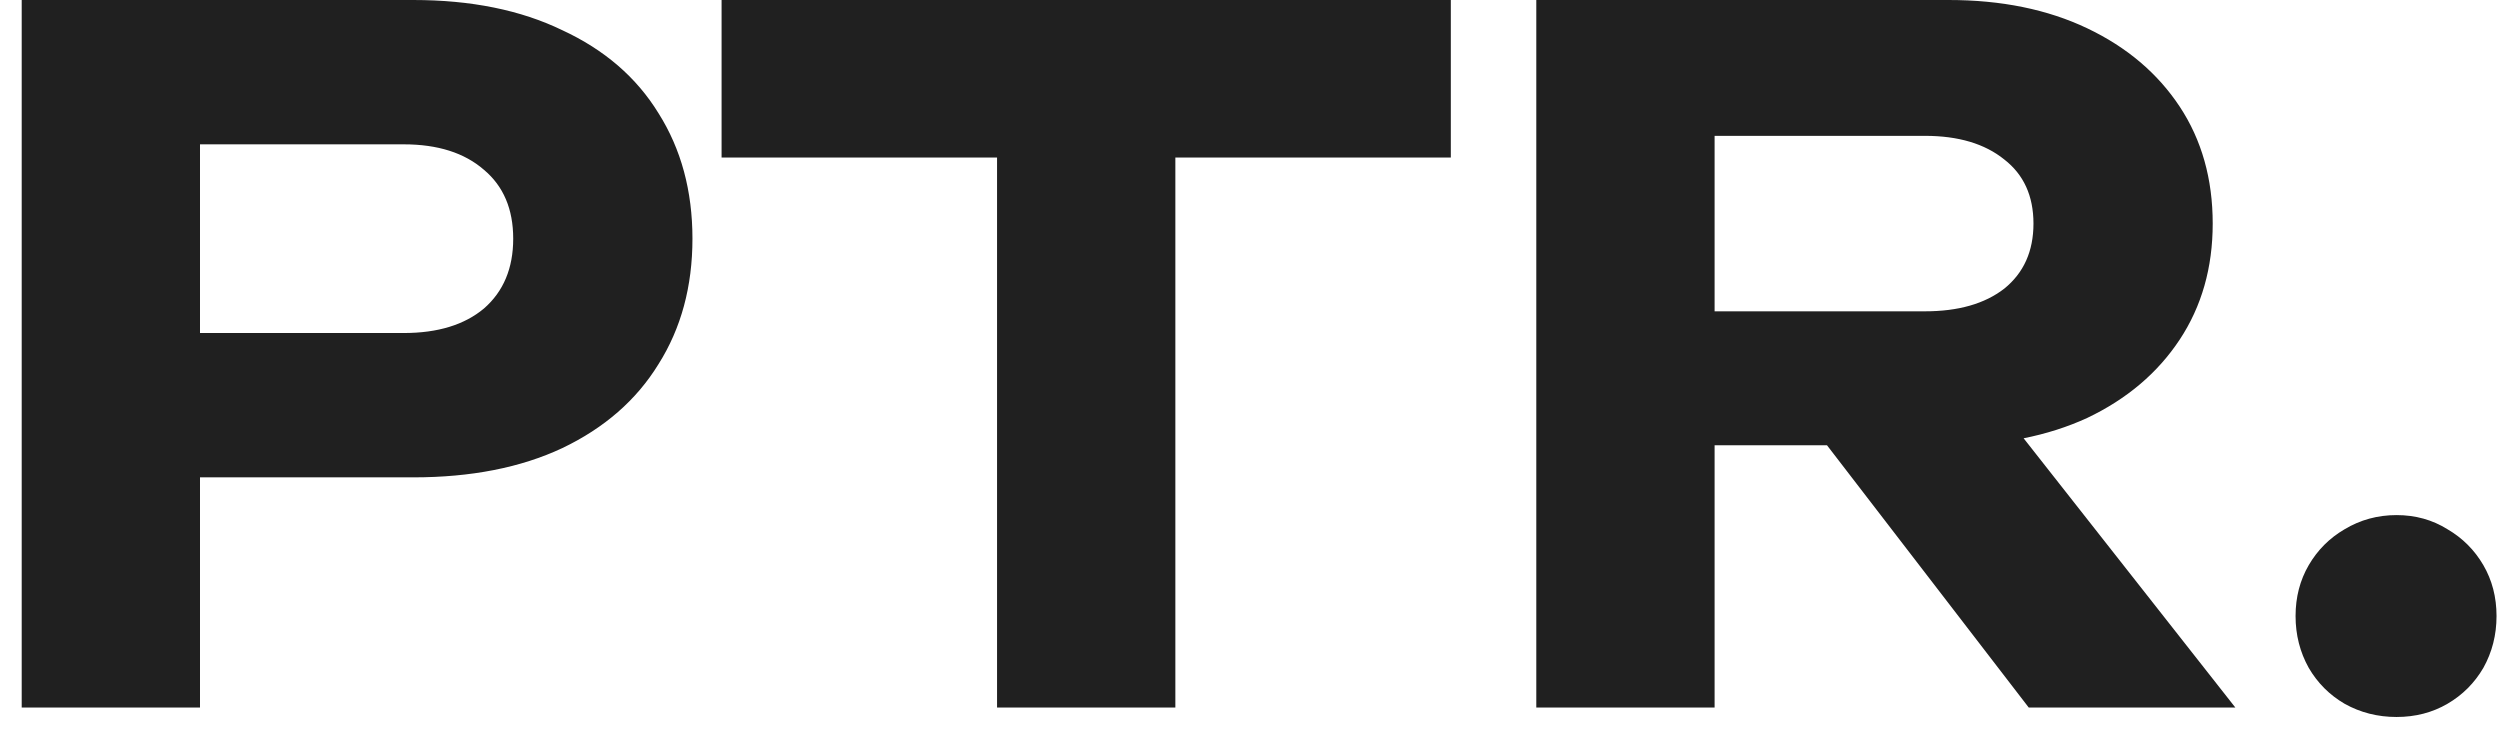 <svg width="106" height="31" viewBox="0 0 106 31" fill="none" xmlns="http://www.w3.org/2000/svg">
<path d="M17.52 -2.38419e-06C19.973 -2.38419e-06 22.08 0.427 23.84 1.28C25.627 2.107 26.987 3.28 27.92 4.8C28.88 6.32 29.36 8.093 29.36 10.12C29.36 12.147 28.88 13.92 27.92 15.44C26.987 16.96 25.627 18.147 23.84 19C22.08 19.827 19.973 20.24 17.52 20.24H4.4V14.12H17.12C18.56 14.12 19.693 13.773 20.52 13.08C21.347 12.36 21.76 11.373 21.76 10.12C21.76 8.867 21.347 7.893 20.52 7.2C19.693 6.48 18.56 6.12 17.12 6.12H5.08L8.48 2.6V30H0.92V-2.38419e-06H17.52ZM42.275 3.32H49.835V30H42.275V3.32ZM30.595 -2.38419e-06H61.515V6.68H30.595V-2.38419e-06ZM70.379 13.2H81.619C83.032 13.2 84.152 12.88 84.979 12.24C85.805 11.573 86.219 10.653 86.219 9.48C86.219 8.307 85.805 7.4 84.979 6.76C84.152 6.093 83.032 5.76 81.619 5.76H69.299L72.699 2.04V30H65.139V-2.38419e-06H82.619C84.859 -2.38419e-06 86.819 0.4 88.499 1.2C90.179 2 91.485 3.107 92.419 4.52C93.352 5.933 93.819 7.587 93.819 9.48C93.819 11.347 93.352 12.987 92.419 14.4C91.485 15.813 90.179 16.92 88.499 17.72C86.819 18.493 84.859 18.88 82.619 18.88H70.379V13.2ZM75.219 15.96H83.739L94.779 30H86.019L75.219 15.96ZM101.613 30.4C100.813 30.4 100.079 30.213 99.412 29.84C98.772 29.467 98.266 28.96 97.892 28.32C97.519 27.653 97.332 26.92 97.332 26.12C97.332 25.32 97.519 24.6 97.892 23.96C98.266 23.32 98.772 22.813 99.412 22.44C100.079 22.04 100.813 21.84 101.613 21.84C102.413 21.84 103.133 22.04 103.773 22.44C104.413 22.813 104.919 23.32 105.293 23.96C105.666 24.6 105.853 25.32 105.853 26.12C105.853 26.92 105.666 27.653 105.293 28.32C104.919 28.96 104.413 29.467 103.773 29.84C103.133 30.213 102.413 30.4 101.613 30.4Z" fill="#202020"/>
</svg>
